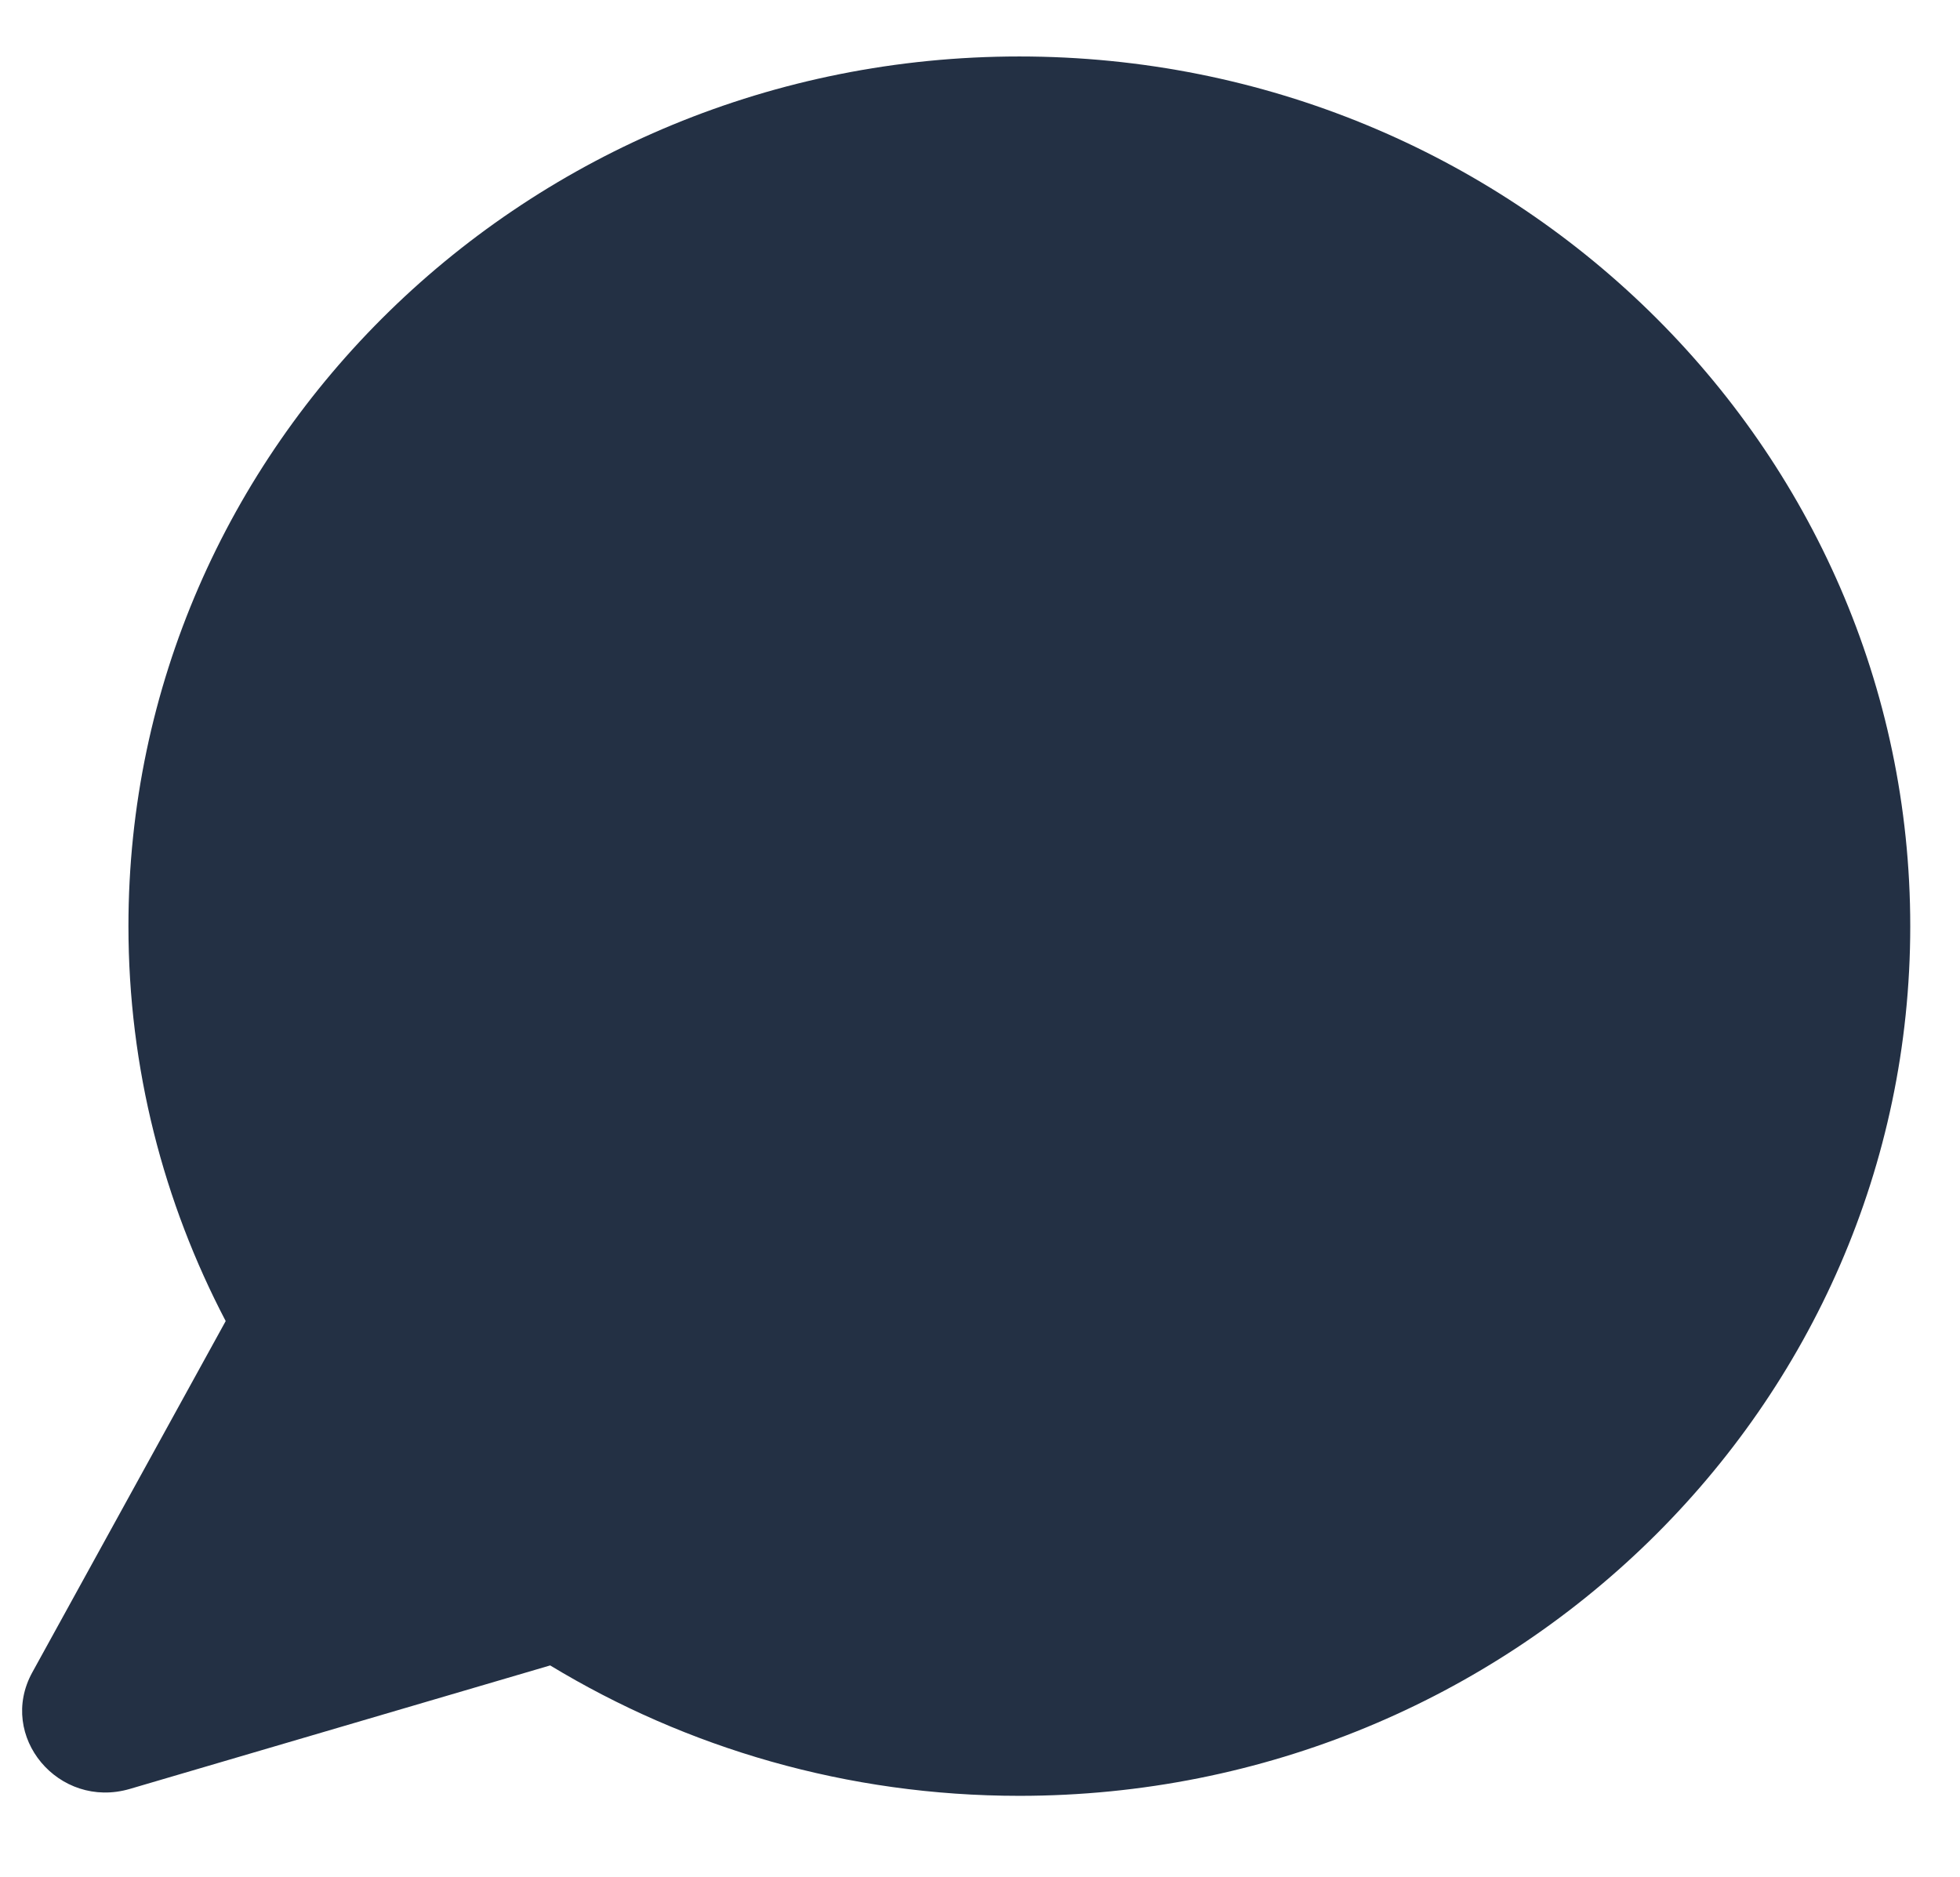 <svg width="47" height="45" viewBox="0 0 47 45" fill="none" xmlns="http://www.w3.org/2000/svg">
<g clip-path="url(#clip0_5202_84217)">
<path d="M24.443 1.354C12.645 1.354 3.08 10.69 3.08 22.207C3.08 25.619 3.924 28.835 5.412 31.677L0.775 40.1C-0.069 41.633 1.407 43.395 3.114 42.895L13.193 39.934C16.461 41.914 20.314 43.061 24.443 43.061C36.242 43.061 45.807 33.724 45.807 22.207C45.807 10.69 36.242 1.354 24.443 1.354Z" fill="#233044"/>
</g>
<defs>
<clipPath id="clip0_5202_84217">
<rect width="47" height="45" fill="white"/>
</clipPath>
</defs>
</svg>
